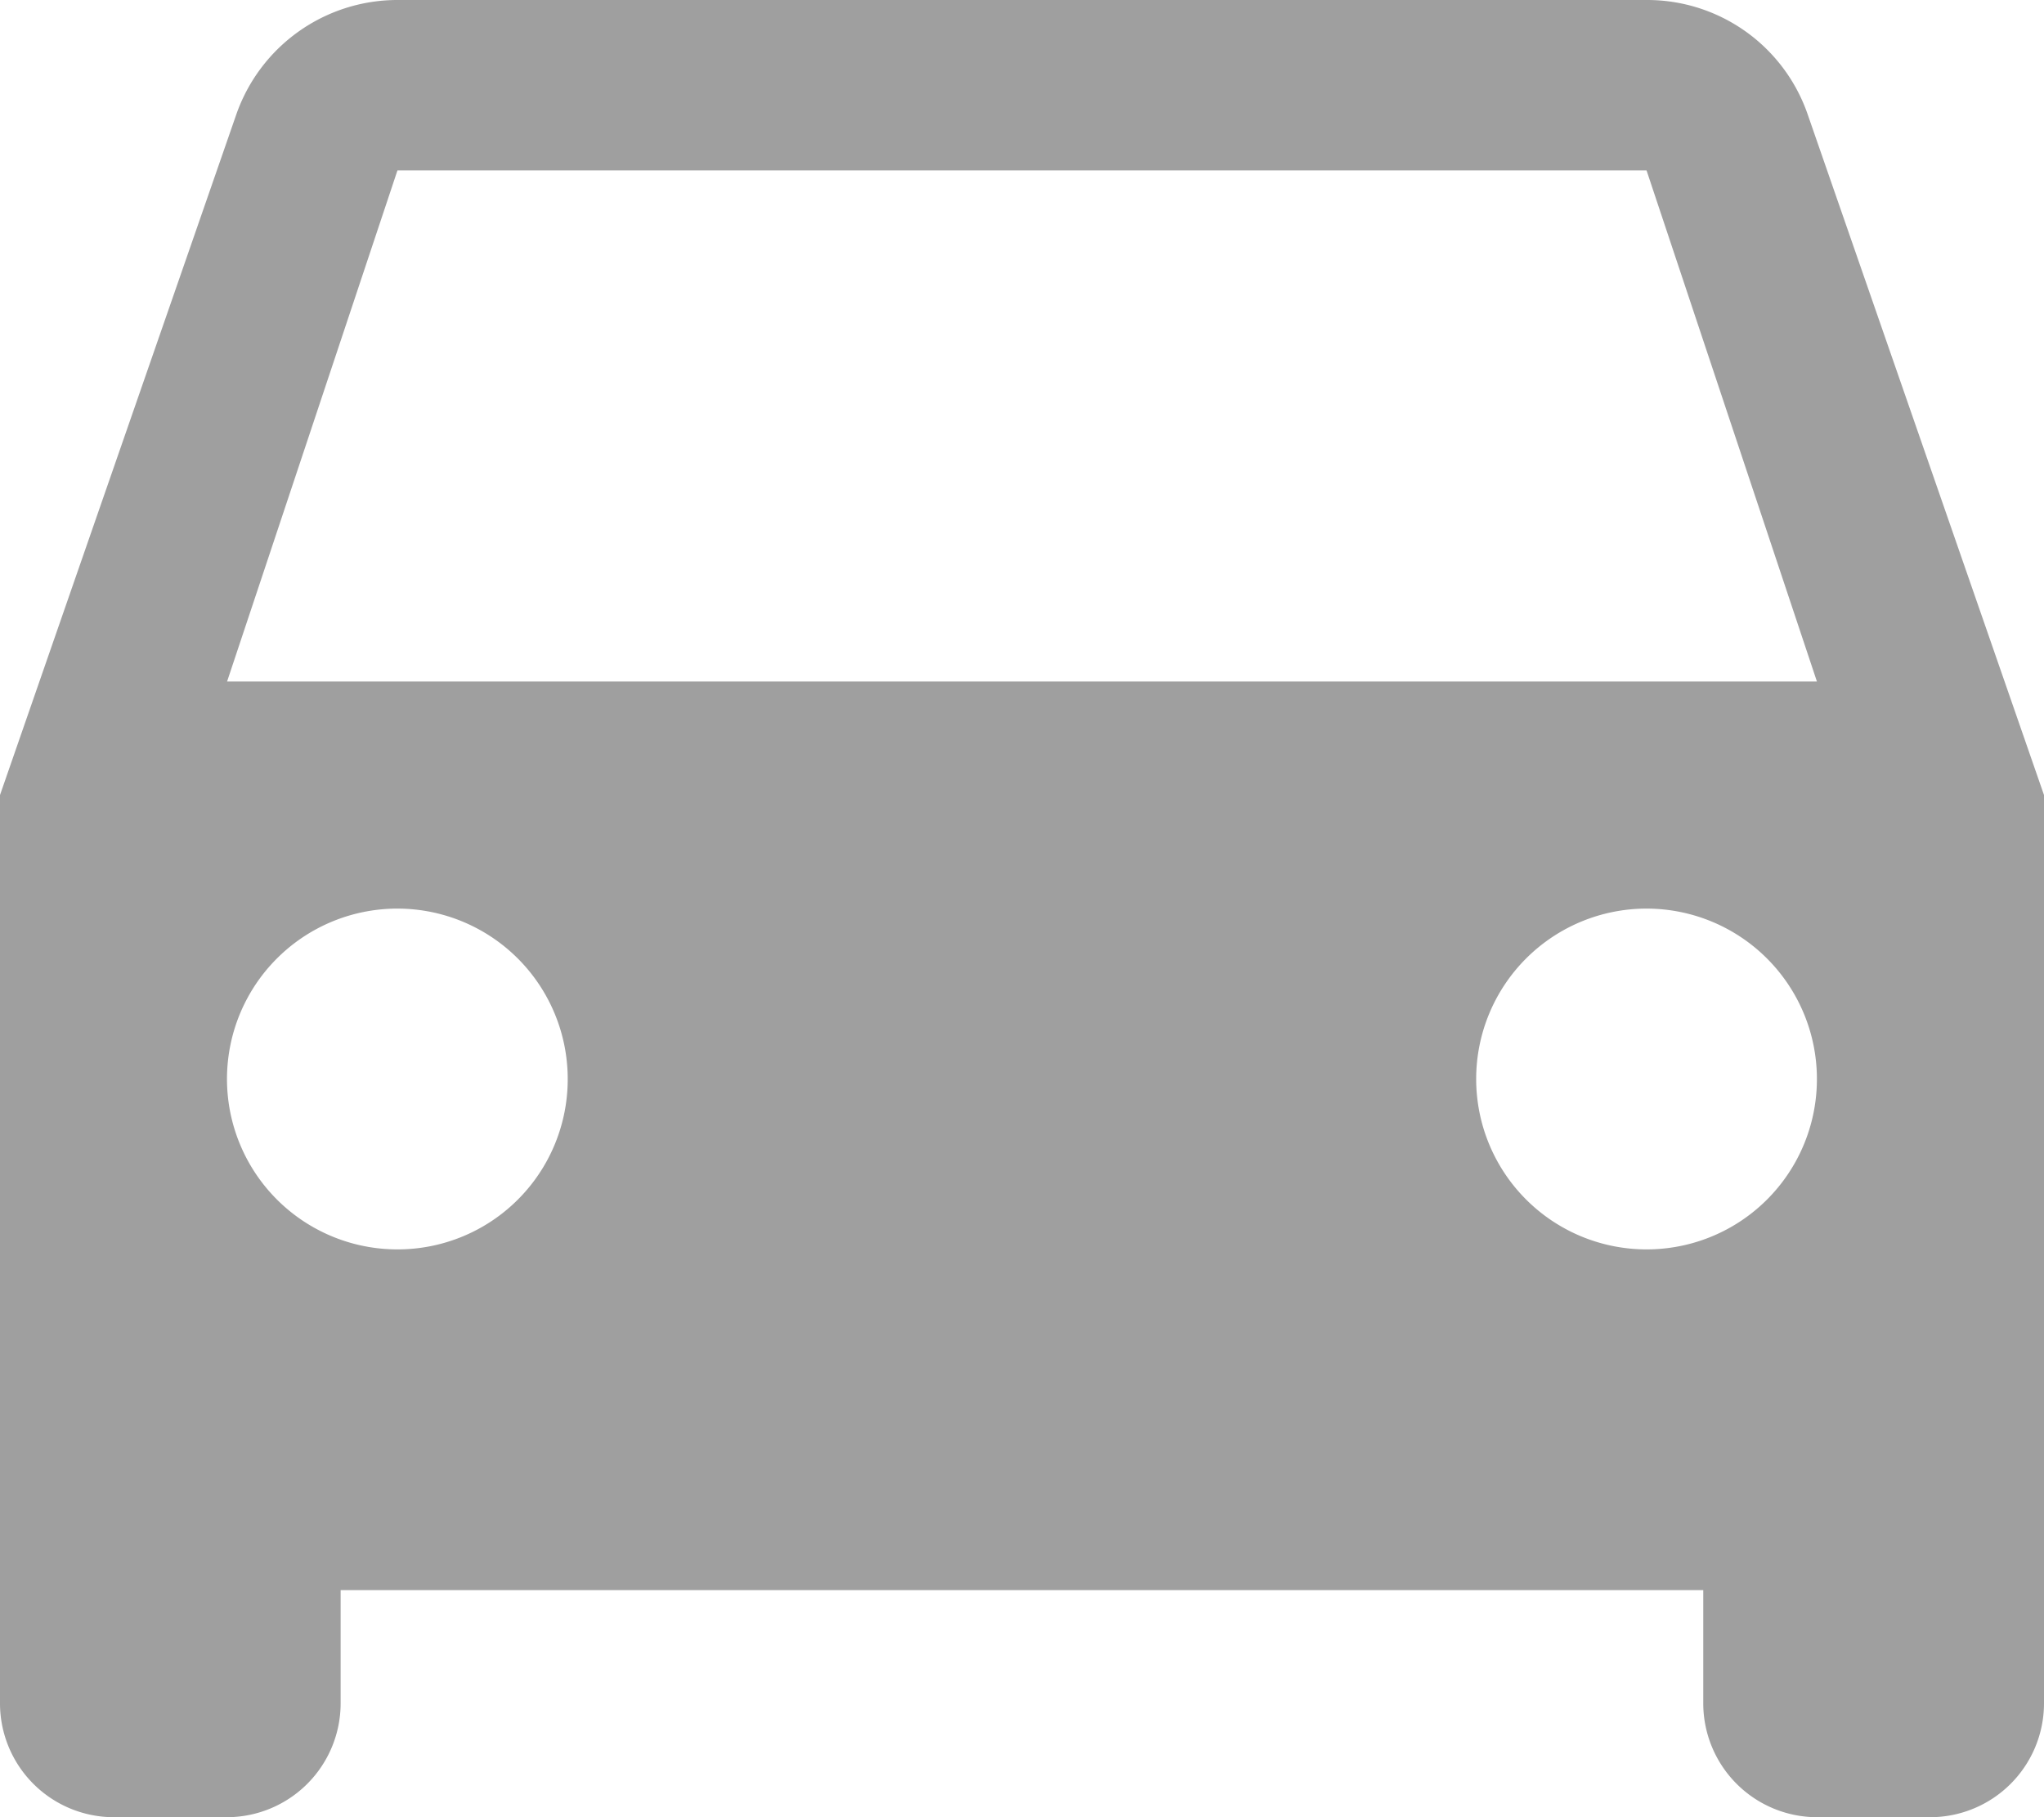 <svg xmlns="http://www.w3.org/2000/svg" xmlns:xlink="http://www.w3.org/1999/xlink" width="40" height="35.556" viewBox="0 0 40 35.556"><defs><clipPath id="a"><rect width="40" height="35.556" fill="#9f9f9f"/></clipPath></defs><g clip-path="url(#a)"><path d="M35.378,2.246A3.323,3.323,0,0,0,32.222,0H7.778A3.34,3.34,0,0,0,4.622,2.246L0,15.556V33.334a2.229,2.229,0,0,0,2.222,2.222H4.444a2.229,2.229,0,0,0,2.222-2.222V31.112H33.332v2.222a2.229,2.229,0,0,0,2.224,2.222h2.222A2.229,2.229,0,0,0,40,33.334V15.556Zm-27.6,22.2a3.334,3.334,0,1,1,3.332-3.334,3.329,3.329,0,0,1-3.332,3.334m24.444,0a3.334,3.334,0,1,1,3.334-3.334,3.331,3.331,0,0,1-3.334,3.334M4.444,13.334l3.334-10H32.222l3.334,10Z" transform="translate(0 0)" fill="#9f9f9f"/></g></svg>